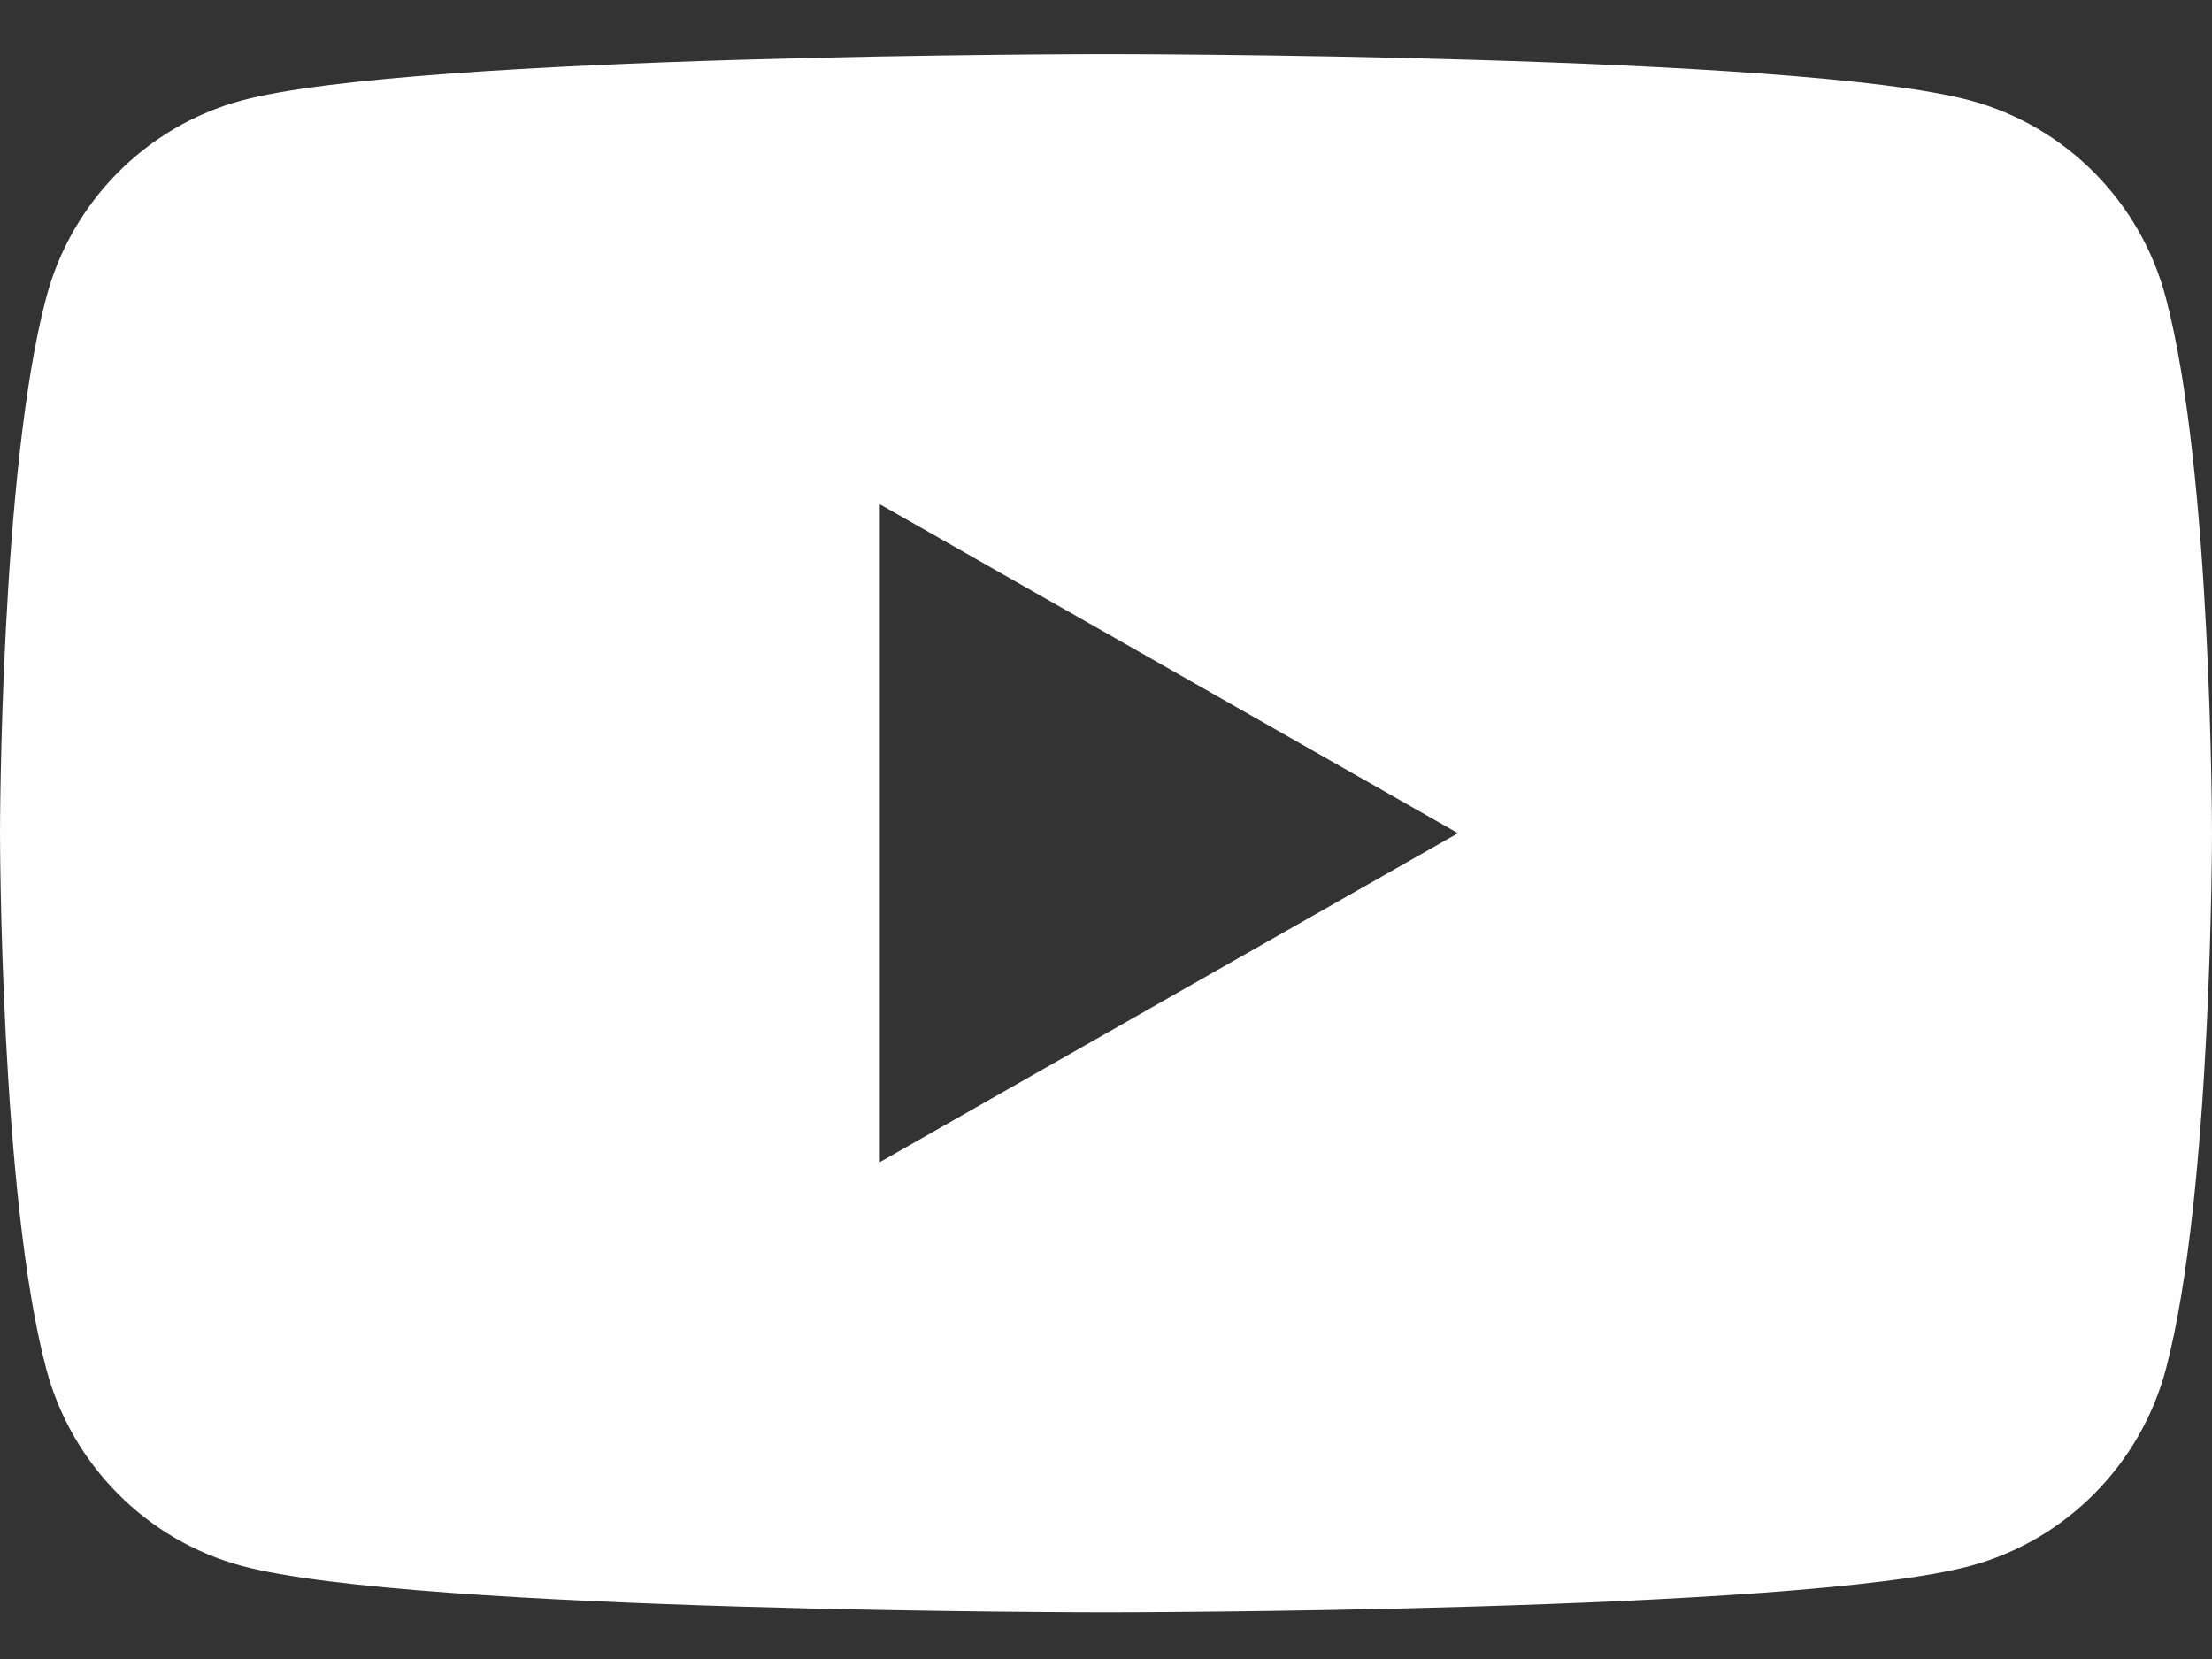 <?xml version="1.0" encoding="UTF-8"?>
<svg xmlns="http://www.w3.org/2000/svg" width="24" height="18" viewBox="0 0 24 18" fill="none">
  <rect x="0" y="0" width="24" height="18" fill="#333333" stroke="none"/>
  <path d="M23.498 3.226C23.223 2.187 22.41 1.368 21.377 1.09C19.506 0.586 12.001 0.586 12.001 0.586C12.001 0.586 4.495 0.586 2.623 1.09C1.591 1.368 0.778 2.186 0.502 3.226C0 5.11 0 9.04 0 9.04C0 9.04 0 12.97 0.502 14.854C0.778 15.893 1.591 16.712 2.624 16.99C4.495 17.494 12.001 17.494 12.001 17.494C12.001 17.494 19.506 17.494 21.378 16.99C22.41 16.712 23.223 15.894 23.5 14.854C24 12.97 24 9.04 24 9.04C24 9.04 24 5.11 23.498 3.226ZM9.546 12.609V5.471L15.819 9.04L9.546 12.609Z" fill="#FEFEFF"></path>
</svg>
